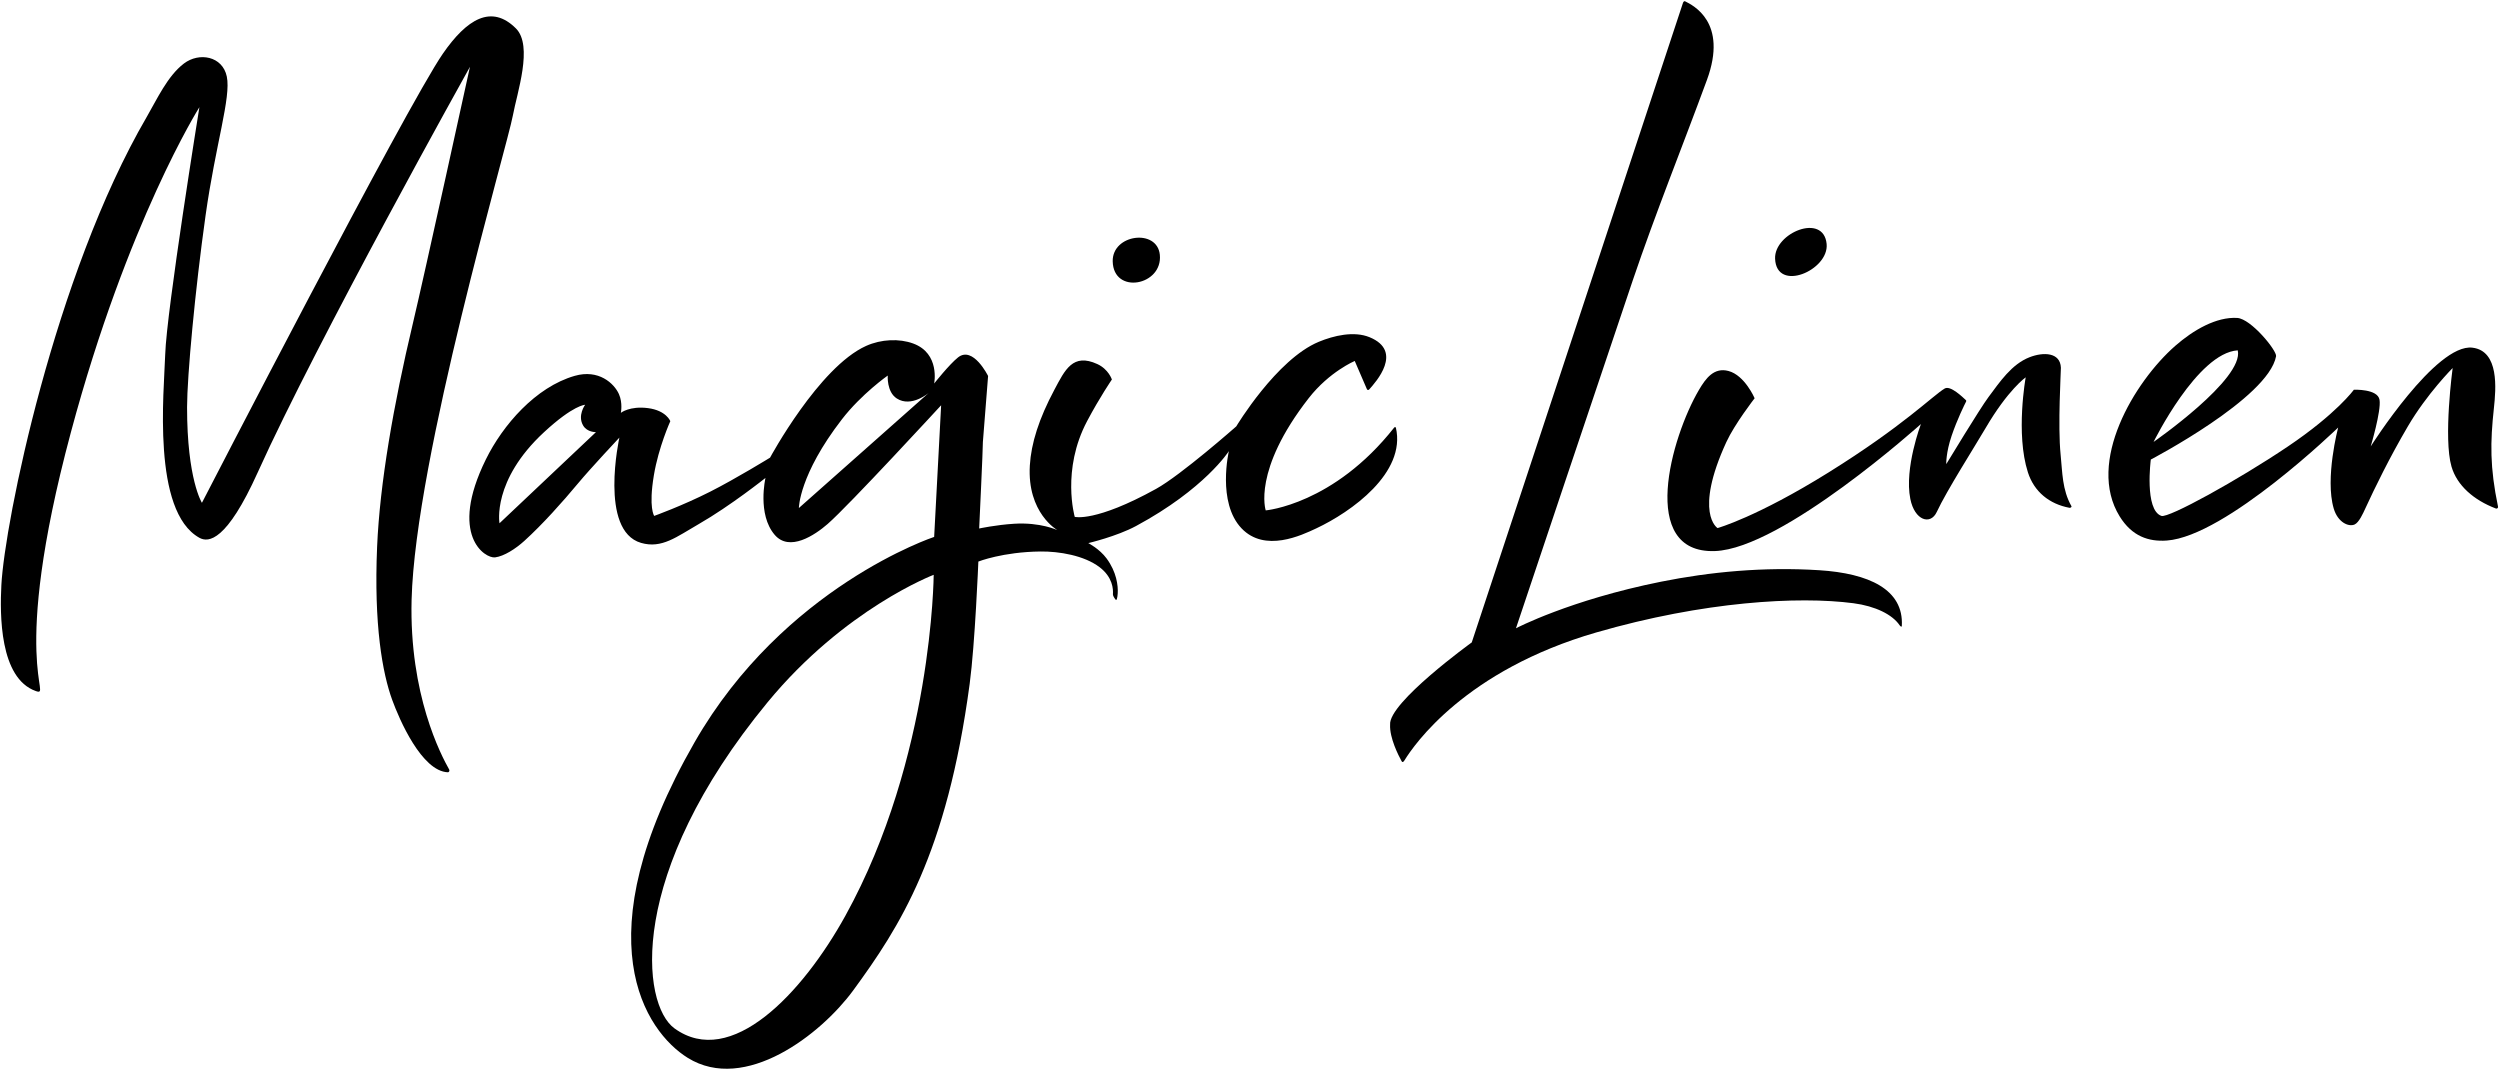 <?xml version="1.0" encoding="UTF-8"?>
<svg width="841px" height="360px" viewBox="0 0 841 360" version="1.1" xmlns="http://www.w3.org/2000/svg" xmlns:xlink="http://www.w3.org/1999/xlink">
    <!-- Generator: Sketch 53.2 (72643) - https://sketchapp.com -->
    <title>Magic_Linen_Logo</title>
    <desc>Created with Sketch.</desc>
    <g id="Page-2" stroke="none" stroke-width="1" fill="none" fill-rule="evenodd">
        <g id="Magic_Linen_Logo" fill="#000000" fill-rule="nonzero">
            <path d="M469.574,143.852 C469.534,143.678 469.171,143.62 469.02,143.812 C448.608,169.742 425.792,171.695 425.792,171.695 C425.792,171.695 421.231,158.31 440.268,133.92 C447.189,125.052 455.735,121.427 455.735,121.427 L459.787,130.821 C459.787,130.821 460.075,131.606 460.694,130.904 C462.709,128.62 472.278,118.167 460.71,113.433 C455.448,111.28 448.666,112.896 443.639,114.982 C429.393,120.894 415.878,143.437 415.878,143.437 C415.878,143.437 397.316,159.804 388.91,164.456 C368.486,175.759 361.545,173.875 361.545,173.875 C361.545,173.875 356.984,158.111 365.709,141.652 C370.005,133.549 374.037,127.672 374.037,127.672 C374.037,127.672 372.935,124.211 369.129,122.467 C360.902,118.695 358.272,124.4 354.703,131.093 C349.496,140.857 346.88,149.124 346.435,156.591 C345.482,172.587 355.707,178.339 355.707,178.339 C355.707,178.339 350.045,175.629 341.12,176.192 C335.01,176.577 329.395,177.788 329.395,177.788 C329.395,177.788 330.684,150.513 330.642,148.689 C331.145,142.49 332.394,126.482 332.394,126.482 C332.394,126.482 327.337,116.22 322.281,120.236 C319.358,122.557 314.25,129.011 314.25,129.011 C314.25,129.011 316.332,118.898 307.186,115.552 C302.54,113.852 296.474,114.063 291.347,116.37 C275.483,123.509 259.047,153.954 259.047,153.954 C259.047,153.954 247.597,161 238.9,165.404 C229.54,170.143 220.074,173.551 220.074,173.551 C220.074,173.551 218.13,170.878 219.96,159.897 C221.546,150.379 225.496,141.68 225.496,141.68 C225.496,141.68 224.124,138.084 217.977,137.291 C211.83,136.498 208.855,138.877 208.855,138.877 C208.855,138.877 209.55,135.59 208.211,132.581 C206.594,128.951 201.37,124.129 193.339,126.434 C180.181,130.211 169.138,142.991 163.446,154.542 C150.8,180.206 163.238,187.932 166.542,187.505 C169.579,187.111 173.427,184.638 176.385,181.957 C182.496,176.419 189.207,168.908 194.479,162.574 C198.68,157.527 208.36,147.206 208.36,147.206 C208.36,147.206 201.431,178.531 215.67,182.634 C222.639,184.642 227.588,180.59 235.13,176.256 C245.712,170.176 257.505,160.78 257.505,160.78 C257.505,160.78 254.667,173.009 260.611,179.924 C265.598,185.726 274.083,180.034 278.409,176.276 C285.567,170.057 316.598,136.332 316.598,136.332 L314.25,180.618 C314.25,180.618 263.689,197.326 233.643,249.724 C195.634,316.009 217.2,347.072 231.359,355.862 C250.618,367.819 276.195,347.961 287.01,333.183 C302.621,311.852 318.513,287.4 326.201,230.025 C327.998,216.612 329.12,188.908 329.12,188.908 C329.12,188.908 337.32,185.661 350.01,185.523 C356.286,185.454 364.707,186.844 369.909,190.807 C374.322,194.169 374.519,198.217 374.386,199.891 C374.354,200.291 374.726,201.046 375.35,201.786 C375.608,202.091 375.895,201.257 376,199.625 C376.166,197.042 375.624,192.413 372.252,187.856 C369.853,184.614 366.105,182.7 366.105,182.7 C366.105,182.7 375.67,180.45 382.167,176.949 C405.332,164.468 413.396,151.752 413.396,151.752 C413.396,151.752 409.334,169.017 417.662,177.742 C425.51,185.963 437.83,180.079 442.789,177.749 C454.522,172.236 473.089,159.083 469.574,143.852 Z M168.03,176.027 C168.03,176.027 165.421,161.667 183.005,145.395 C192.969,136.174 196.836,136.174 196.836,136.174 C196.836,136.174 194.184,139.768 196.167,143.139 C197.54,145.473 200.48,145.37 200.48,145.37 L168.03,176.027 Z M268.743,170.901 C268.743,170.901 268.743,159.796 283.219,141.058 C289.813,132.522 298.636,126.335 298.636,126.335 C298.636,126.335 298.233,131.797 301.654,134.028 C306.563,137.23 312.467,132.135 312.467,132.135 L268.743,170.901 Z M284.408,308.022 C269.904,334.285 245.865,359.681 226.901,345.953 C215.768,337.894 210.603,294.115 258.167,236.302 C284.096,204.786 314.094,193.366 314.094,193.366 C314.094,193.366 313.756,254.879 284.408,308.022 Z" id="Shape"></path>
            <path d="M138.463,201.736 C139.69,154.153 170.657,49.06 172.525,38.867 C173.916,31.274 179.416,15.423 173.562,9.569 C165.305,1.312 157.028,6.43 148.997,18.03 C136.783,35.672 67.929,169.146 67.929,169.146 C67.929,169.146 62.912,161.283 62.931,136.98 C62.939,126.645 65.619,97.618 69.158,72.447 C72.532,48.453 77.768,32.795 76.297,25.748 C74.861,18.868 67,17.475 61.875,21.364 C56.335,25.567 52.767,33.484 49.358,39.34 C18.312,92.674 1.556,175.858 0.462,196.798 C-0.05,206.594 -0.199,228.149 12.049,232.471 C17.834,234.513 2.873,223.638 23.848,145.419 C42.884,74.429 67.076,36.059 67.076,36.059 C67.076,36.059 56.024,104.595 55.575,119.244 C55.196,131.615 51.014,171.991 67.076,180.914 C70.165,182.63 76.265,182.061 86.707,158.903 C106.735,114.485 158.093,22.476 158.093,22.476 C158.093,22.476 142.824,92.276 138.858,108.933 C132.375,136.16 127.766,162.686 126.861,183.888 C125.736,210.268 128.643,226.393 131.946,235.475 C134.303,241.958 141.87,259.5 150.689,259.797 C150.997,259.807 151.344,259.293 151.12,258.897 C148.397,254.086 137.638,233.705 138.463,201.736 Z" id="Path"></path>
            <path d="M611.992,191.821 C593.253,190.631 575.141,192.398 558.75,195.688 C528.108,201.838 509.969,211.353 509.969,211.353 C509.969,211.353 541.155,118.228 549.237,94.383 C556.94,71.654 565.929,49.436 574.208,26.905 C581.377,7.397 569.425,1.753 566.892,0.451 C566.452,0.225 566.184,0.874 566.184,0.874 L495.097,216.112 C495.097,216.112 467.025,236.381 467.633,243.774 C467.413,248.213 470.431,254.124 471.516,256.093 C471.752,256.521 472.078,256.42 472.463,255.79 C475.668,250.554 492.961,225.485 537.036,212.741 C573.13,202.304 605.031,200.508 623.493,202.925 C630.91,203.896 636.598,206.755 639.014,210.311 C639.311,210.748 639.745,211.036 639.772,210.541 C640.456,198.236 628.594,192.875 611.992,191.821 Z" id="Path"></path>
            <path d="M838.949,137.29 C839.654,130.772 840.766,118.077 831.735,116.958 C819.453,115.437 797.505,150.179 797.505,150.179 C797.505,150.179 801.074,138.281 800.479,134.514 C799.884,130.747 791.835,131.11 791.835,131.11 C791.835,131.11 786.094,139.122 769.542,150.266 C752.75,161.571 729.485,174.367 727.102,173.55 C721.322,171.568 723.533,154.591 723.533,154.591 C723.533,154.591 763.093,133.919 765.671,119.84 C766.006,118.011 757.273,107.221 752.584,106.951 C745.598,106.548 737.862,110.986 731.759,116.339 C717.936,128.464 701.81,155.517 713.045,173.696 C717.217,180.447 722.832,182.274 728.91,181.84 C748.816,180.419 786.552,143.825 786.552,143.825 C786.552,143.825 782.051,160.894 785.066,171.073 C786.462,175.785 790.116,177.315 792.084,176.44 C793.57,175.779 794.952,172.658 795.687,171.059 C798.864,164.149 803.881,153.858 809.998,143.437 C816.473,132.405 825.069,123.806 825.069,123.806 C825.069,123.806 821.896,147.403 824.684,156.961 C826.535,163.307 832.147,168.227 839.625,171.064 C840.018,171.213 840.42,170.854 840.335,170.442 C837.567,157.122 837.707,148.764 838.949,137.29 Z M752.781,117.857 C755.01,127.477 724.459,148.669 724.459,148.669 C724.459,148.669 739.195,118.694 752.781,117.857 Z" id="Shape"></path>
            <path d="M693.194,152.955 C692.199,143.176 693.322,124.674 693.285,123.717 C693.084,118.477 687.38,118.373 682.763,120.164 C676.682,122.523 672.727,128.502 668.919,133.587 C666.056,137.41 654.725,156.128 654.725,156.128 C654.725,156.128 654.565,152.385 656.534,146.578 C658.408,141.052 660.828,136.197 661.412,135.053 C661.49,134.901 661.458,134.72 661.332,134.605 C660.316,133.685 656.135,129.542 654.195,130.698 C650.164,133.099 640.394,143.189 615.165,158.905 C590.973,173.975 577.786,177.644 577.786,177.644 C577.786,177.644 569.726,172.687 580.736,148.725 C583.543,142.615 590.259,133.973 590.259,133.973 C590.259,133.973 586.95,126.252 581.455,124.798 C576.594,123.512 573.838,127.241 571.54,131.143 C562.197,147.007 551.016,186.269 576.894,185.377 C599.582,184.595 646.198,142.644 646.198,142.644 C646.198,142.644 640.56,157.491 642.629,167.827 C644.094,175.146 649.433,176.742 651.525,172.229 C654.833,165.09 664.402,150.079 667.929,144.046 C675.517,131.066 681.446,126.93 681.446,126.93 C681.446,126.93 677.996,145.85 682.19,158.905 C684.285,165.428 689.404,169.564 696.174,170.825 C696.532,170.892 696.978,170.535 696.845,170.301 C693.699,164.758 693.802,158.932 693.194,152.955 Z" id="Path"></path>
            <path d="M390.167,85.697 C389.274,76.81 374.137,78.777 374.314,87.899 C374.534,99.238 391.213,96.1 390.167,85.697 Z" id="Path"></path>
            <path d="M614.479,82.064 C613.464,71.466 596.802,78.345 597.14,87.018 C597.588,98.546 615.327,90.916 614.479,82.064 Z" id="Path"></path>
        </g>
    </g>
</svg>